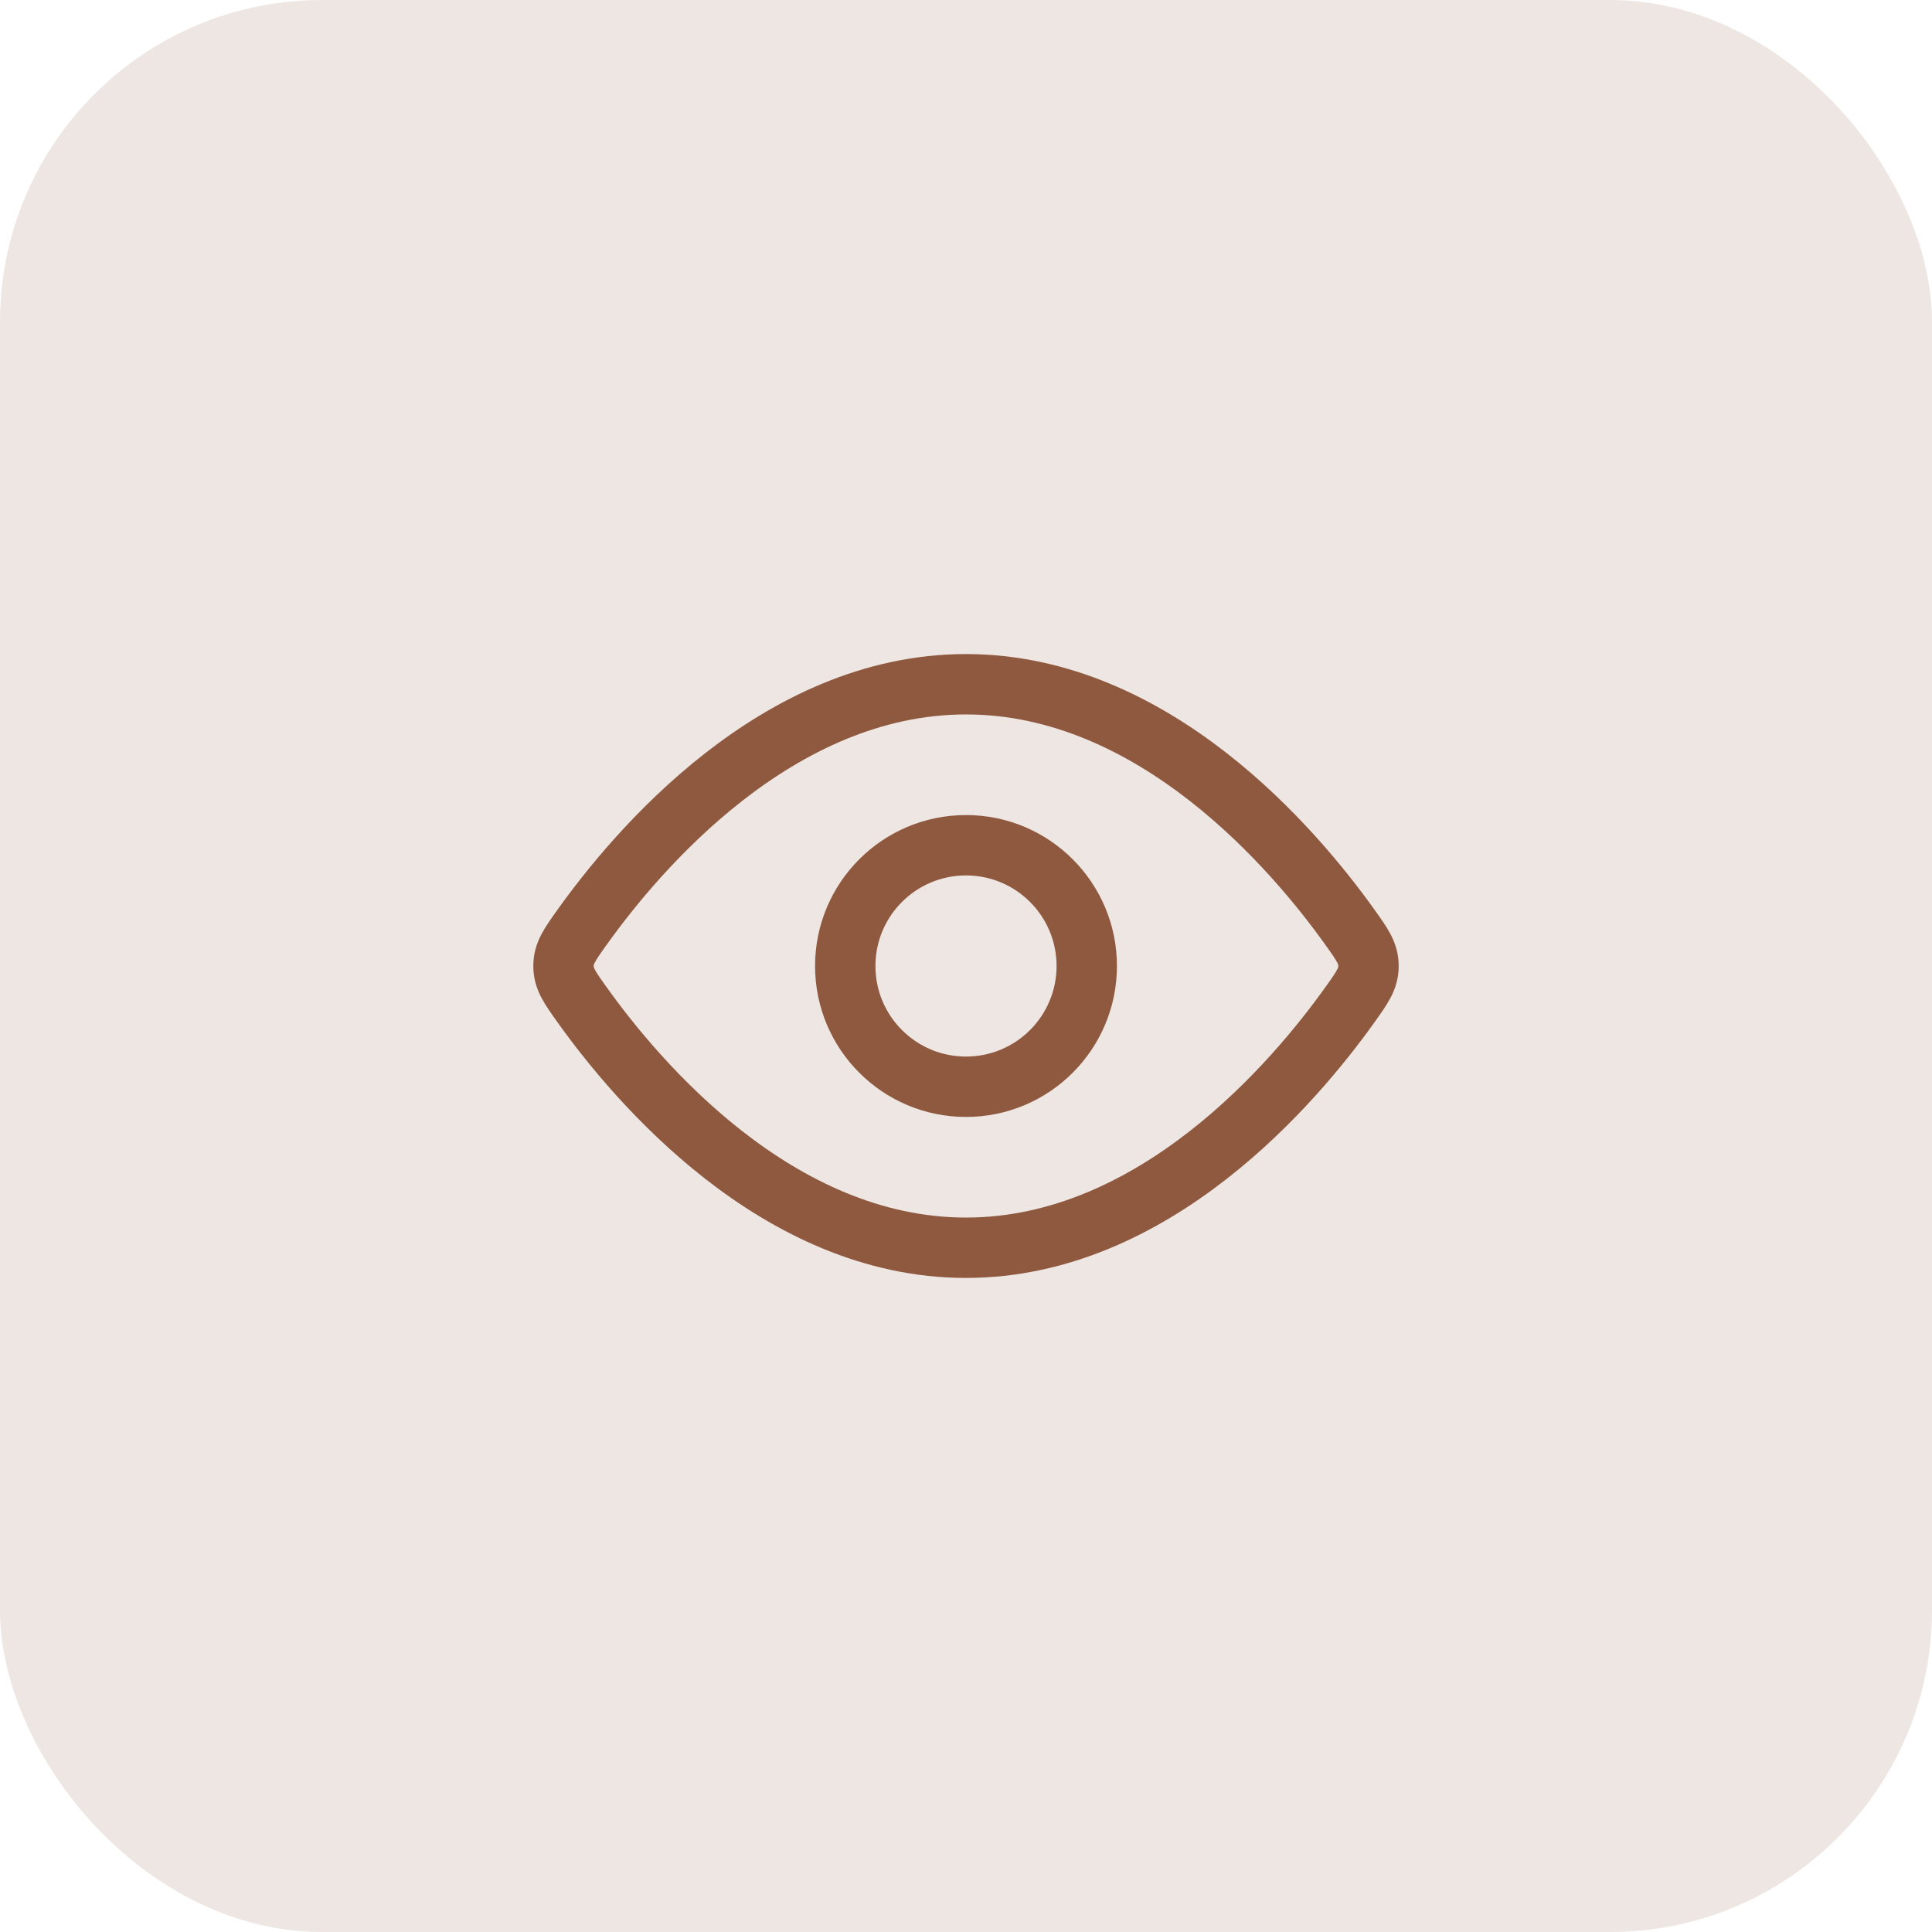 <svg width="48" height="48" viewBox="0 0 48 48" fill="none" xmlns="http://www.w3.org/2000/svg">
<rect width="48" height="48" rx="8" fill="#8E593F" fill-opacity="0.15"/>
<path d="M33.544 23.045C33.848 23.471 34 23.684 34 24C34 24.316 33.848 24.529 33.544 24.955C32.178 26.871 28.689 31 24 31C19.311 31 15.822 26.871 14.456 24.955C14.152 24.529 14 24.316 14 24C14 23.684 14.152 23.471 14.456 23.045C15.822 21.129 19.311 17 24 17C28.689 17 32.178 21.129 33.544 23.045Z" stroke="#8E593F" stroke-width="1.5"/>
<path d="M27 24C27 22.343 25.657 21 24 21C22.343 21 21 22.343 21 24C21 25.657 22.343 27 24 27C25.657 27 27 25.657 27 24Z" stroke="#8E593F" stroke-width="1.5"/>
</svg>
